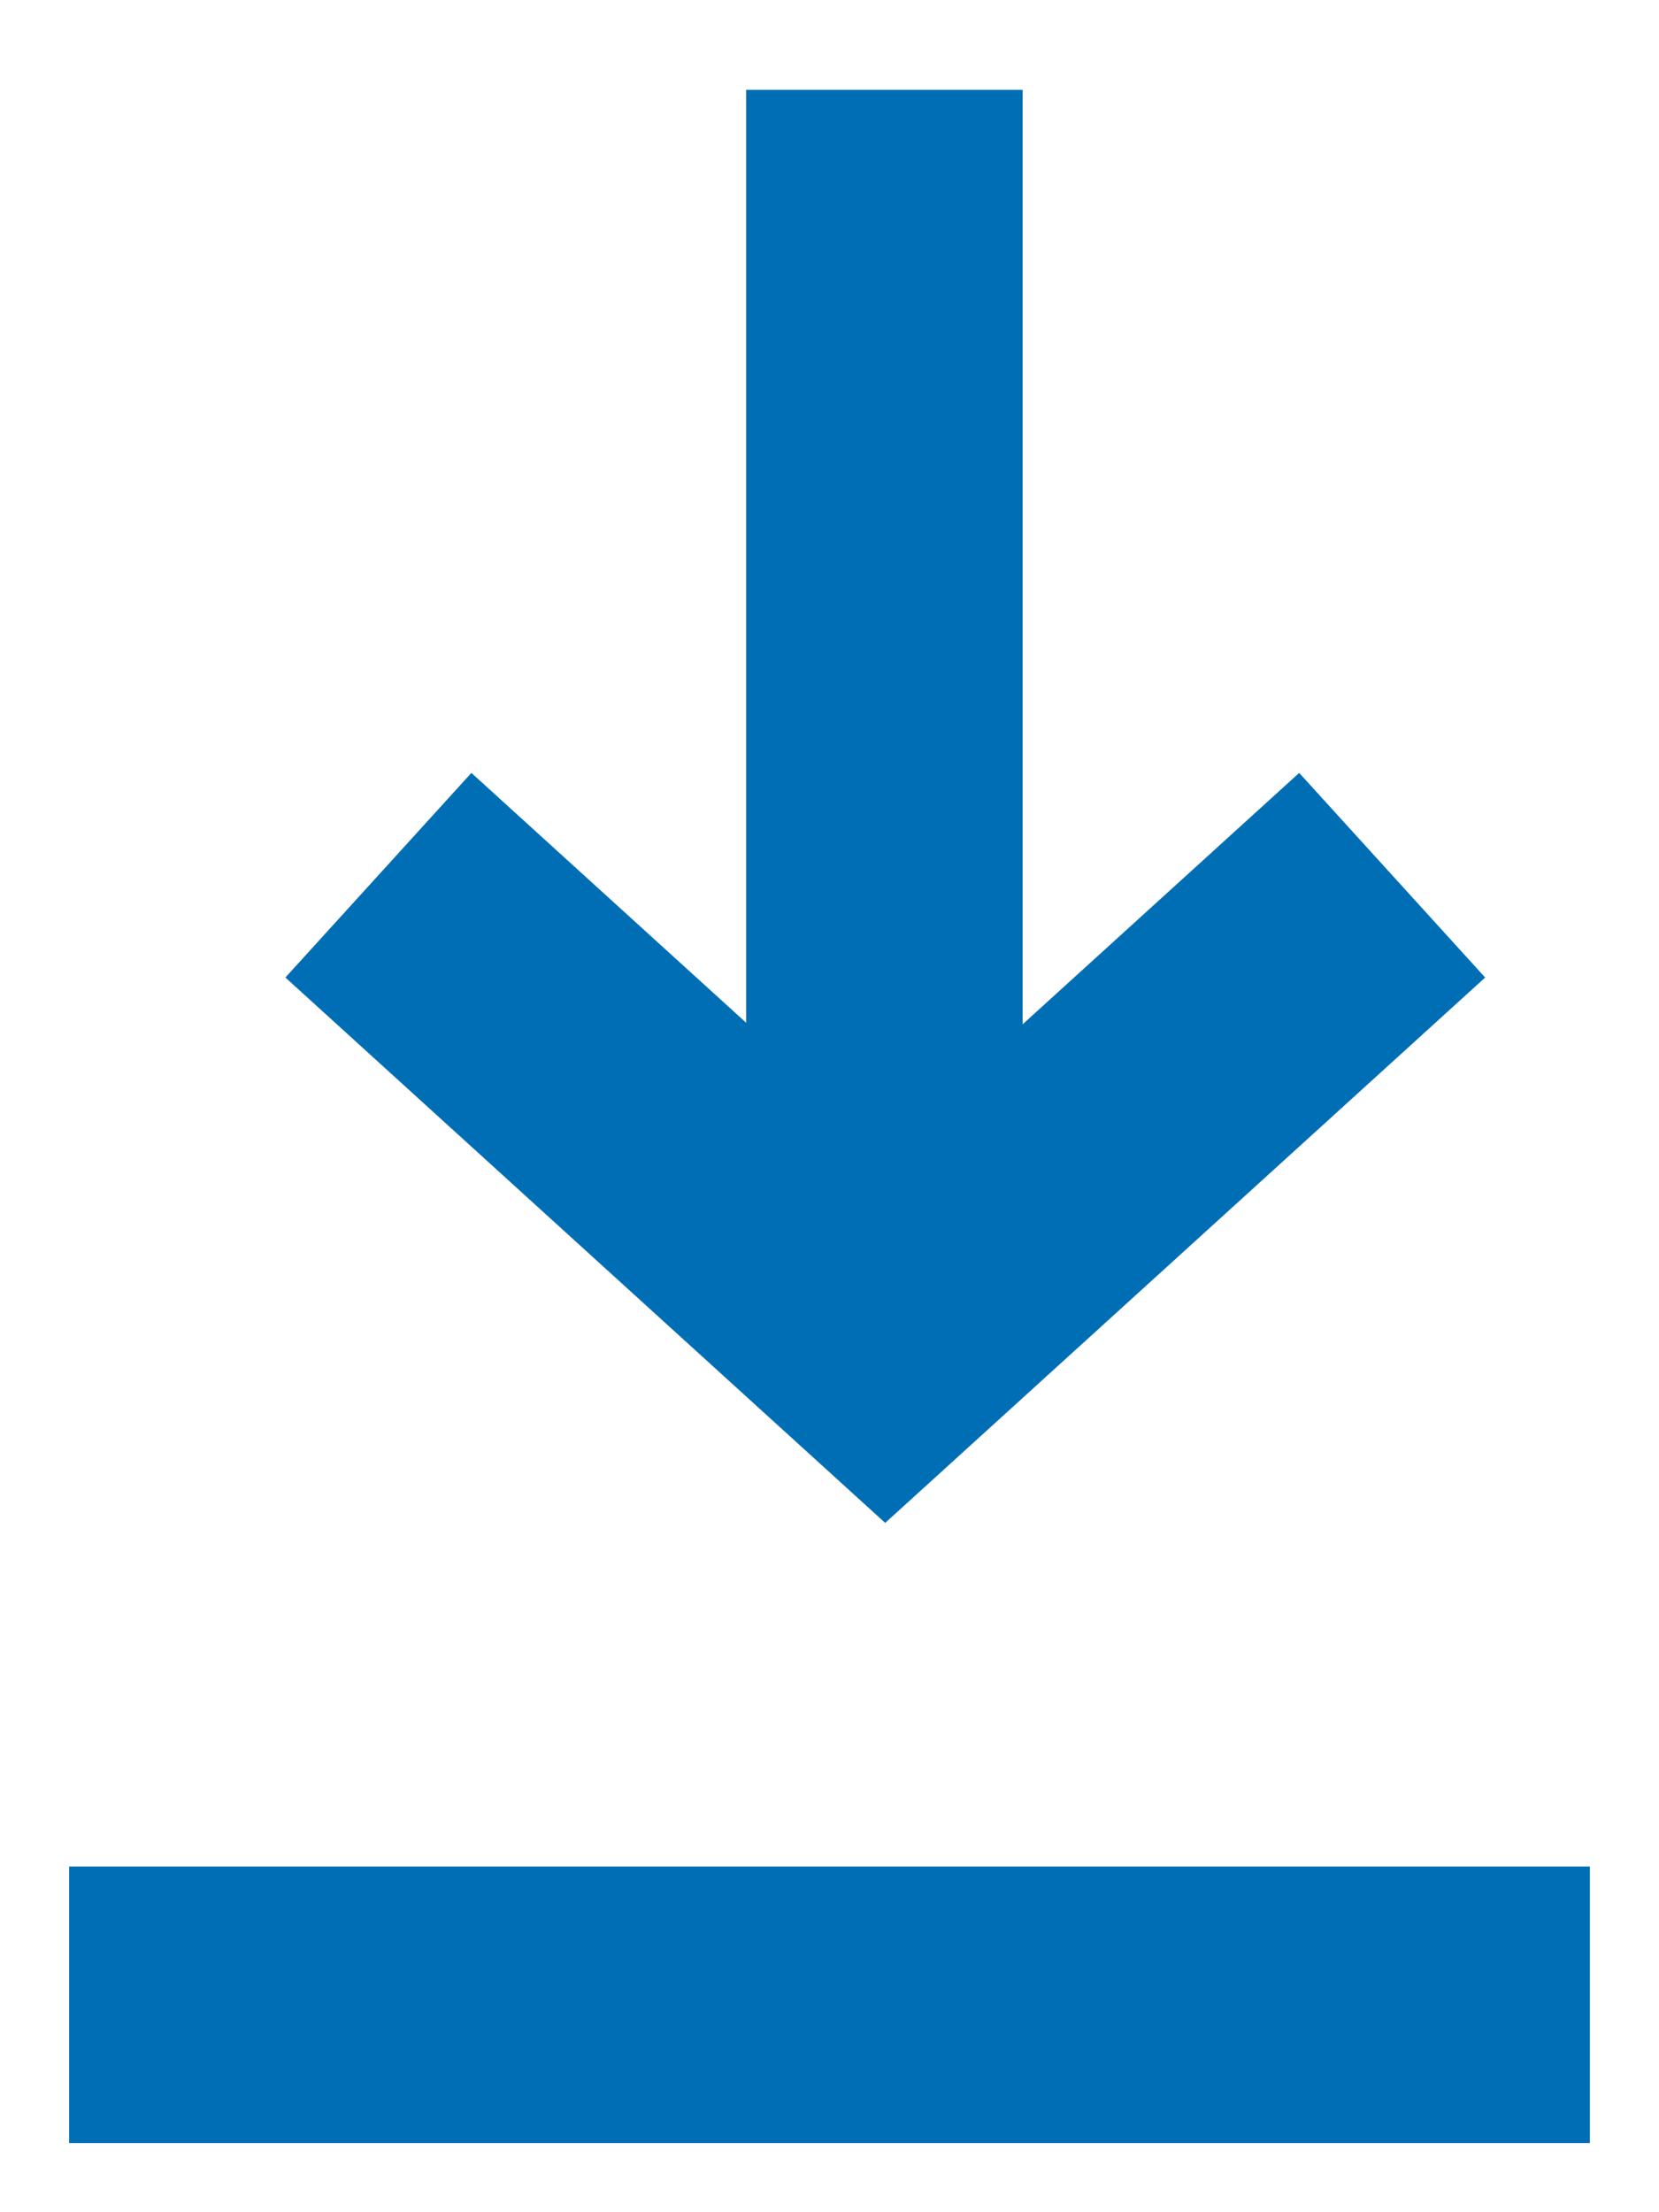 <svg xmlns="http://www.w3.org/2000/svg" width="12" height="16" viewBox="0 0 12 16"><g><g><g transform="rotate(-270 6 5)"><g><g><path fill="none" stroke="#006eb5" stroke-miterlimit="50" stroke-width="2" d="M7.33.93v0l3.333 3.667v0L7.33 8.263v0"/></g><g><path fill="none" stroke="#006eb5" stroke-miterlimit="50" stroke-width="2" d="M1.65 4.603h8.354"/></g></g></g><g><path fill="none" stroke="#006eb5" stroke-miterlimit="50" stroke-width="2" d="M11.5 14.5H.5"/></g></g></g></svg>